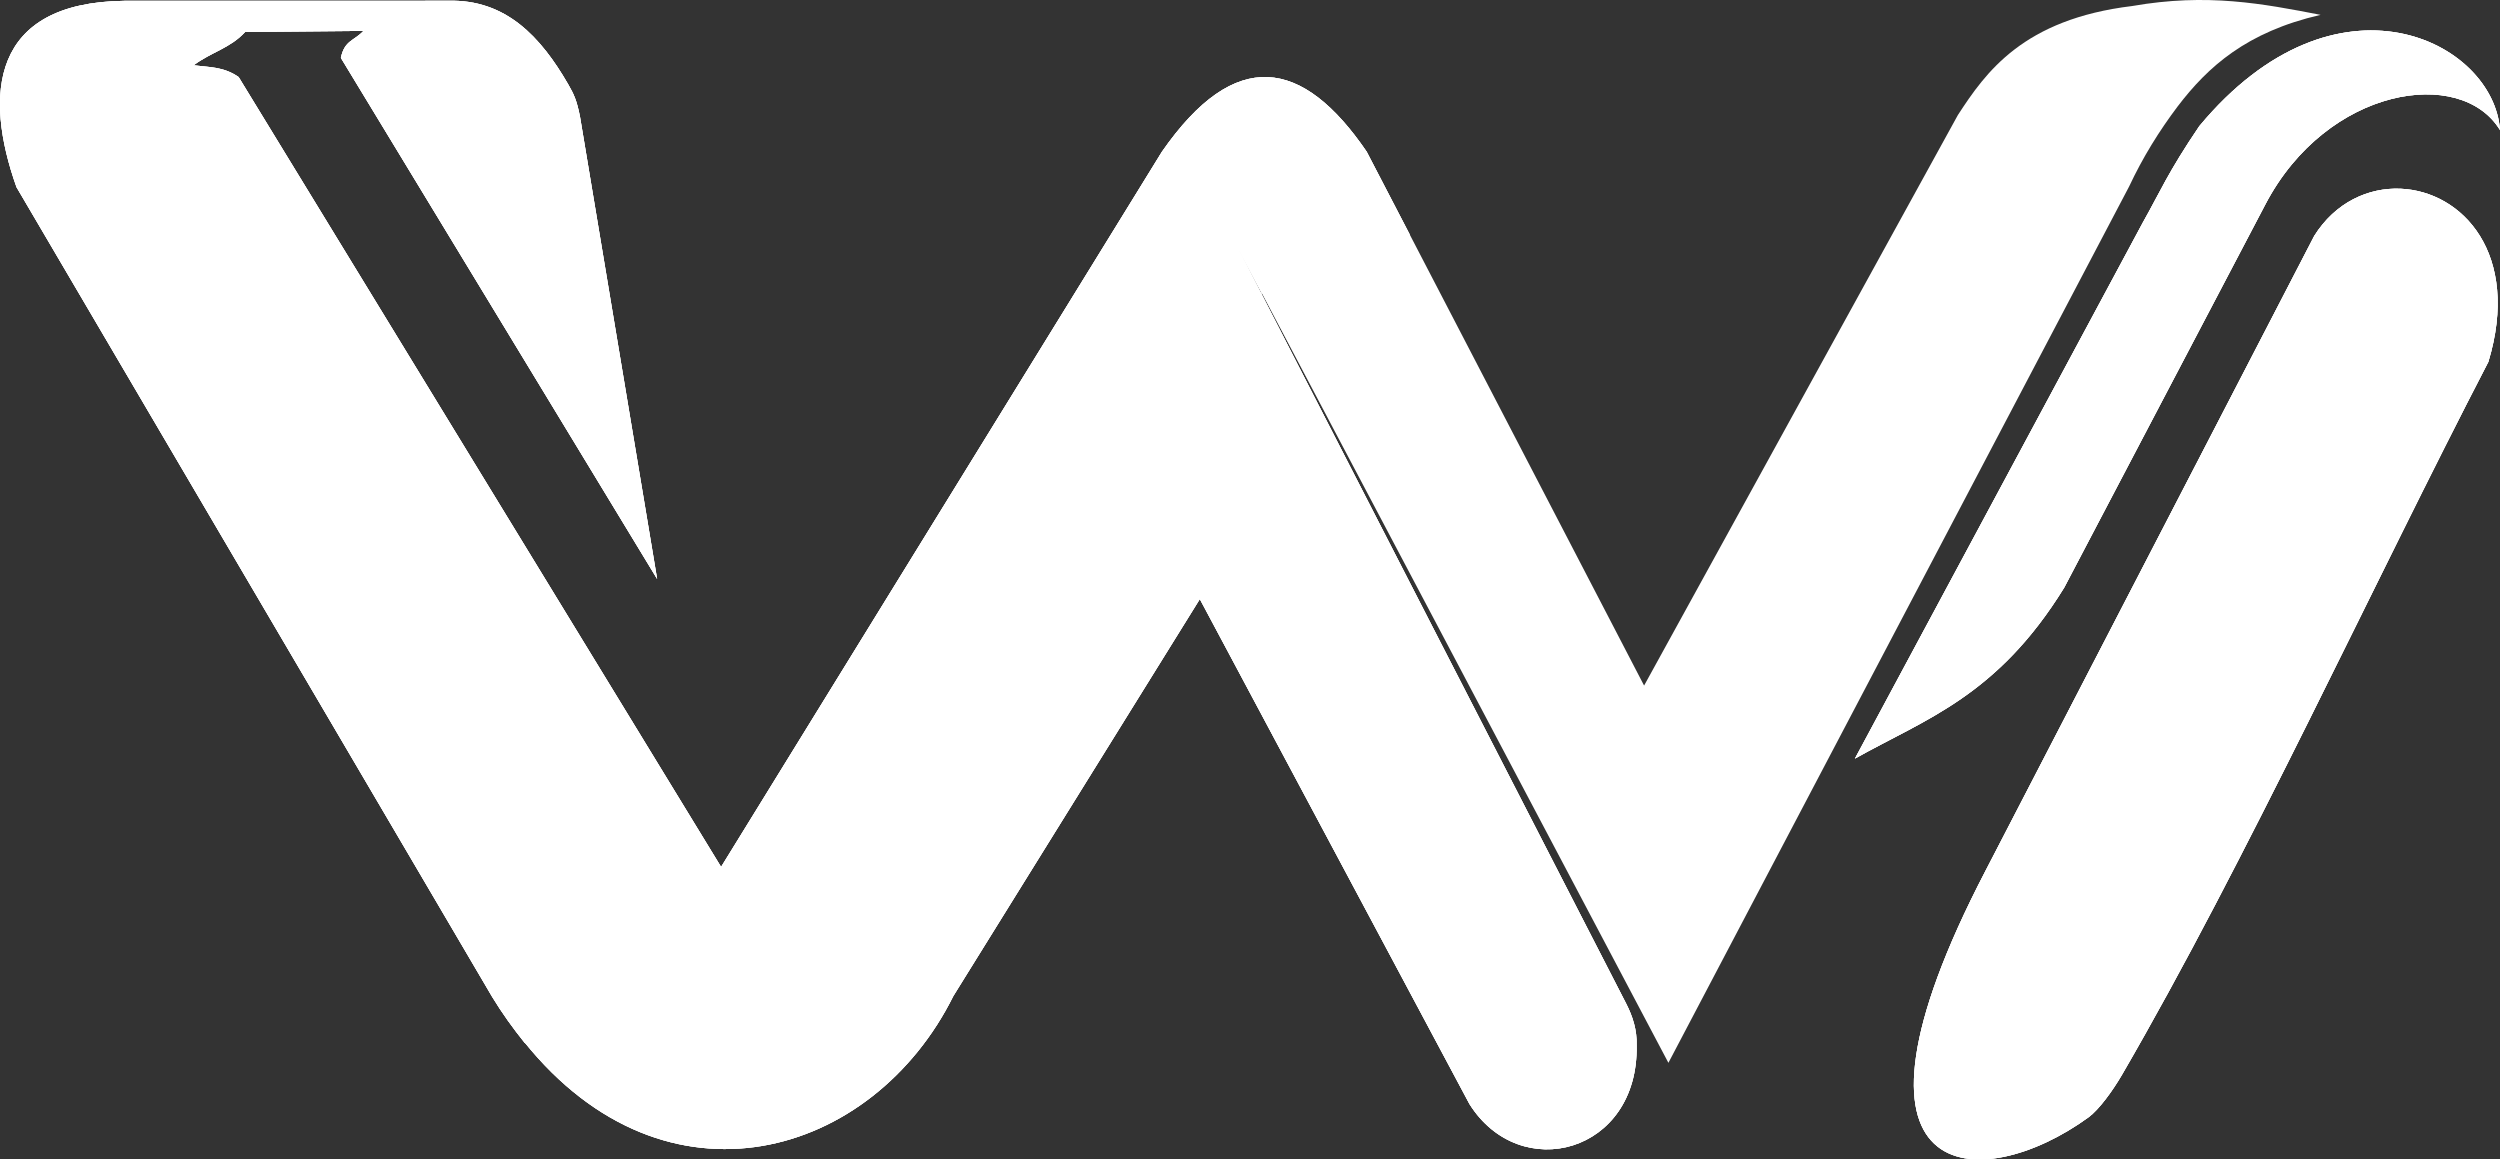 <svg width="69" height="32" viewBox="0 0 69 32" fill="none" xmlns="http://www.w3.org/2000/svg">
<rect x="0" y="0" width="69" height="32" fill="#333333" stroke="none"/>
<g clip-path="url(#clip0_2859_4404)">
<path d="M56.974 16.215L62.526 5.638C64.228 2.391 67.927 1.823 69 3.591C68.827 1.137 64.485 -1.073 60.699 3.484C59.829 4.768 59.611 5.313 59.141 6.144L51.195 20.938C53.163 19.834 55.125 19.214 56.974 16.215Z" fill="white"/>
<path d="M66.257 5.209C65.366 5.171 64.454 5.586 63.873 6.511L54.796 24.042C50.203 32.879 54.67 33.001 57.645 30.836C57.927 30.631 58.307 30.111 58.571 29.657C61.981 23.79 65.536 16.042 68.679 9.987C69.581 7.007 67.958 5.282 66.257 5.209Z" fill="white"/>
<path d="M38.901 6.458C37.939 6.553 36.538 6.953 34.822 8.085L46.048 29.334L58.764 5.147C59.139 4.348 59.59 3.617 60.108 2.931C60.936 1.847 62 0.881 64.048 0.41C62.447 0.1 60.922 -0.195 58.851 0.166C55.84 0.53 54.809 1.989 54.037 3.176L45.377 18.922L38.901 6.458Z" fill="white"/>
<path d="M34.807 8.094C31.768 10.104 27.75 14.455 23.381 23.842C20.794 29.402 17.652 30.319 14.47 28.759C18.392 33.638 24.094 31.956 26.313 27.489L33.115 16.535L40.557 30.471C41.953 32.696 45.231 31.831 45.171 28.851C45.184 28.433 45.065 28.058 44.883 27.702L34.807 8.094Z" fill="white"/>
<path d="M38.909 6.474L37.721 4.188C35.957 1.6 34.088 1.284 32.069 4.188L19.902 23.927L6.587 2.127C6.171 1.835 5.756 1.857 5.341 1.802C5.852 1.426 6.345 1.335 6.766 0.883L10.032 0.853C9.772 1.132 9.512 1.107 9.408 1.597L18.137 15.98L16.008 3.22C15.918 2.768 15.842 2.604 15.679 2.322C14.927 1.021 13.963 -0.024 12.365 0.021L3.43 0.023C-0.263 0.07 -0.451 2.622 0.455 5.165L13.58 27.507C13.865 27.977 14.167 28.391 14.477 28.777C17.66 30.337 20.801 29.42 23.389 23.86C27.757 14.473 31.776 10.122 34.815 8.112L34.081 6.683L34.83 8.102C36.546 6.97 37.947 6.57 38.909 6.475V6.474Z" fill="white"/>
<path d="M38.909 6.474L37.721 4.188C35.957 1.6 34.088 1.284 32.069 4.188L19.902 23.927L6.587 2.127C6.171 1.835 5.756 1.857 5.341 1.802C5.852 1.426 6.345 1.335 6.766 0.883L10.032 0.853C9.772 1.132 9.512 1.107 9.408 1.597L18.137 15.98L16.008 3.22C15.918 2.768 15.842 2.604 15.679 2.322C14.927 1.021 13.963 -0.024 12.365 0.021L3.43 0.023C-0.263 0.07 -0.451 2.622 0.455 5.165L13.58 27.507C13.865 27.977 14.167 28.391 14.477 28.777C17.66 30.337 20.801 29.42 23.389 23.86C27.757 14.473 31.776 10.122 34.815 8.112L34.081 6.683L34.83 8.102C36.546 6.97 37.947 6.57 38.909 6.475V6.474Z" fill="white"/>
<path d="M38.909 6.474L37.721 4.188C35.957 1.6 34.088 1.284 32.069 4.188L19.902 23.927L6.587 2.127C6.171 1.835 5.756 1.857 5.341 1.802C5.852 1.426 6.345 1.335 6.766 0.883L10.032 0.853C9.772 1.132 9.512 1.107 9.408 1.597L18.137 15.98L16.008 3.22C15.918 2.768 15.842 2.604 15.679 2.322C14.927 1.021 13.963 -0.024 12.365 0.021L3.43 0.023C-0.263 0.07 -0.451 2.622 0.455 5.165L13.58 27.507C13.865 27.977 14.167 28.391 14.477 28.777C17.66 30.337 20.801 29.42 23.389 23.86C27.757 14.473 31.776 10.122 34.815 8.112L34.081 6.683L34.83 8.102C36.546 6.97 37.947 6.57 38.909 6.475V6.474Z" fill="white"/>
<path d="M56.974 16.215L62.526 5.638C64.228 2.391 67.927 1.823 69 3.591C68.827 1.137 64.485 -1.073 60.699 3.484C59.829 4.768 59.611 5.313 59.141 6.144L51.195 20.938C53.163 19.834 55.125 19.214 56.974 16.215Z" fill="white"/>
<path d="M66.257 5.209C65.366 5.171 64.454 5.586 63.873 6.511L54.796 24.042C50.203 32.879 54.67 33.001 57.645 30.836C57.927 30.631 58.307 30.111 58.571 29.657C61.981 23.79 65.536 16.042 68.679 9.987C69.581 7.007 67.958 5.282 66.257 5.209Z" fill="white"/>
<path d="M34.807 8.094C31.768 10.104 27.75 14.455 23.381 23.842C20.794 29.402 17.652 30.319 14.47 28.759C18.392 33.638 24.094 31.956 26.313 27.489L33.115 16.535L40.557 30.471C41.953 32.696 45.231 31.831 45.171 28.851C45.184 28.433 45.065 28.058 44.883 27.702L34.807 8.094Z" fill="white"/>
<path d="M56.974 16.215L62.526 5.638C64.228 2.391 67.927 1.823 69 3.591C68.827 1.137 64.485 -1.073 60.699 3.484C59.829 4.768 59.611 5.313 59.141 6.144L51.195 20.938C53.163 19.834 55.125 19.214 56.974 16.215Z" fill="white"/>
<path d="M66.257 5.209C65.366 5.171 64.454 5.586 63.873 6.511L54.796 24.042C50.203 32.879 54.67 33.001 57.645 30.836C57.927 30.631 58.307 30.111 58.571 29.657C61.981 23.79 65.536 16.042 68.679 9.987C69.581 7.007 67.958 5.282 66.257 5.209Z" fill="white"/>
<path d="M34.807 8.094C31.768 10.104 27.75 14.455 23.381 23.842C20.794 29.402 17.652 30.319 14.47 28.759C18.392 33.638 24.094 31.956 26.313 27.489L33.115 16.535L40.557 30.471C41.953 32.696 45.231 31.831 45.171 28.851C45.184 28.433 45.065 28.058 44.883 27.702L34.807 8.094Z" fill="white"/>
</g>
<defs>
<clipPath id="clip0_2859_4404">
<rect width="69" height="32" fill="white"/>
</clipPath>
</defs>
</svg>
